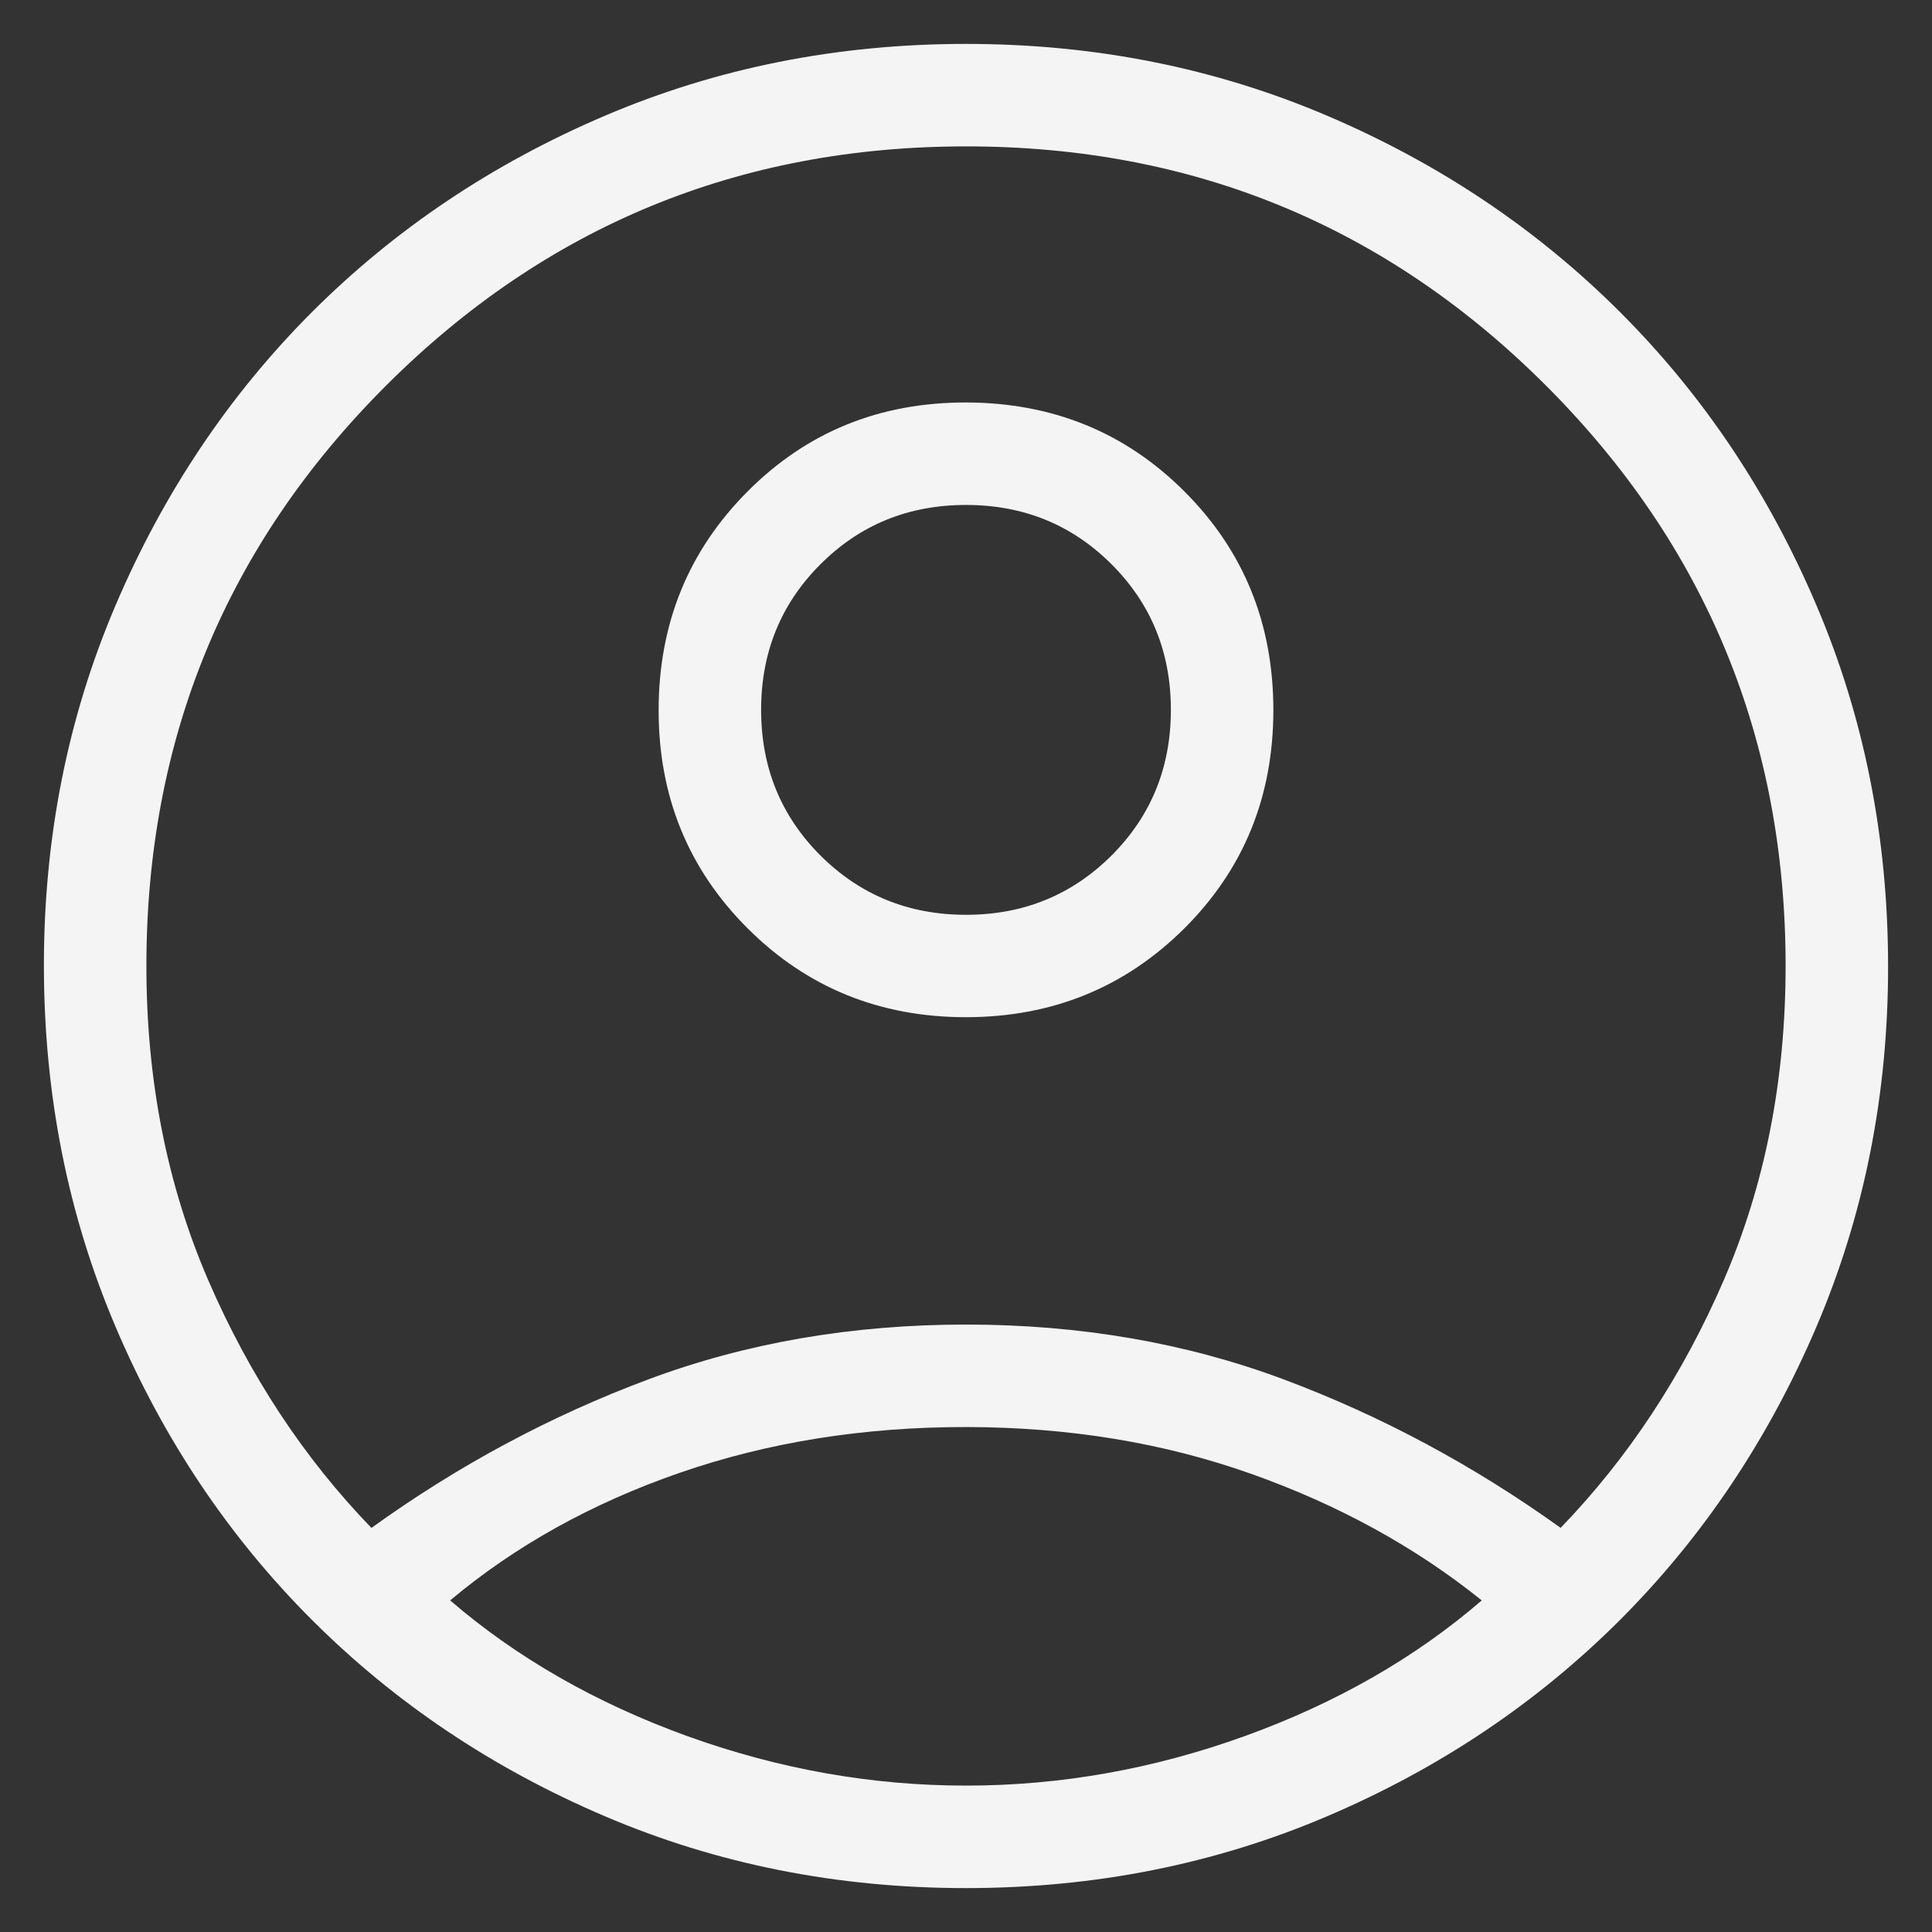 <svg width="22" height="22" viewBox="0 0 22 22" fill="none" xmlns="http://www.w3.org/2000/svg">
<rect x="0" y="0" width="22" height="22" fill="#333333" stroke="none"/>
<path d="M4.229 17.399C5.22 16.685 6.273 16.121 7.386 15.706C8.498 15.291 9.703 15.083 11 15.083C12.297 15.083 13.502 15.291 14.614 15.706C15.727 16.122 16.779 16.686 17.771 17.398C18.541 16.601 19.161 15.66 19.63 14.575C20.099 13.488 20.333 12.297 20.333 11C20.333 8.414 19.424 6.212 17.607 4.393C15.789 2.575 13.587 1.666 11 1.667C8.413 1.667 6.211 2.577 4.393 4.394C2.575 6.212 1.667 8.414 1.667 11C1.667 12.297 1.901 13.488 2.37 14.575C2.839 15.66 3.459 16.602 4.229 17.398M11.001 11.583C10.018 11.583 9.189 11.246 8.513 10.571C7.837 9.896 7.499 9.067 7.5 8.085C7.501 7.102 7.838 6.273 8.513 5.596C9.187 4.919 10.016 4.582 11 4.583C11.984 4.585 12.813 4.922 13.487 5.596C14.162 6.27 14.499 7.099 14.5 8.083C14.501 9.068 14.163 9.897 13.487 10.571C12.811 11.244 11.983 11.582 11.001 11.583ZM11 21.5C9.535 21.5 8.165 21.227 6.888 20.682C5.61 20.137 4.499 19.392 3.553 18.447C2.607 17.502 1.862 16.39 1.318 15.113C0.773 13.835 0.501 12.464 0.5 11C0.499 9.536 0.772 8.165 1.318 6.888C1.864 5.61 2.609 4.498 3.553 3.553C4.499 2.608 5.61 1.863 6.888 1.318C8.165 0.773 9.535 0.5 11 0.5C12.465 0.5 13.835 0.773 15.113 1.318C16.39 1.863 17.501 2.608 18.447 3.553C19.393 4.498 20.138 5.61 20.682 6.888C21.227 8.165 21.499 9.536 21.5 11C21.501 12.464 21.228 13.835 20.682 15.113C20.136 16.39 19.391 17.502 18.447 18.447C17.501 19.392 16.39 20.137 15.113 20.682C13.835 21.227 12.465 21.5 11 21.5ZM11 20.333C12.076 20.333 13.134 20.145 14.175 19.769C15.215 19.393 16.115 18.878 16.873 18.224C16.115 17.615 15.239 17.134 14.242 16.781C13.246 16.428 12.165 16.251 11 16.25C9.835 16.249 8.75 16.422 7.746 16.769C6.742 17.116 5.869 17.601 5.126 18.224C5.884 18.877 6.784 19.392 7.825 19.769C8.867 20.145 9.925 20.333 11 20.333ZM11 10.417C11.655 10.417 12.207 10.191 12.658 9.741C13.108 9.291 13.333 8.738 13.333 8.083C13.333 7.428 13.108 6.876 12.658 6.426C12.207 5.975 11.655 5.75 11 5.75C10.345 5.75 9.793 5.975 9.342 6.426C8.892 6.876 8.667 7.428 8.667 8.083C8.667 8.738 8.892 9.291 9.342 9.741C9.793 10.191 10.345 10.417 11 10.417Z" fill="#F4F4F4"/>
</svg>
